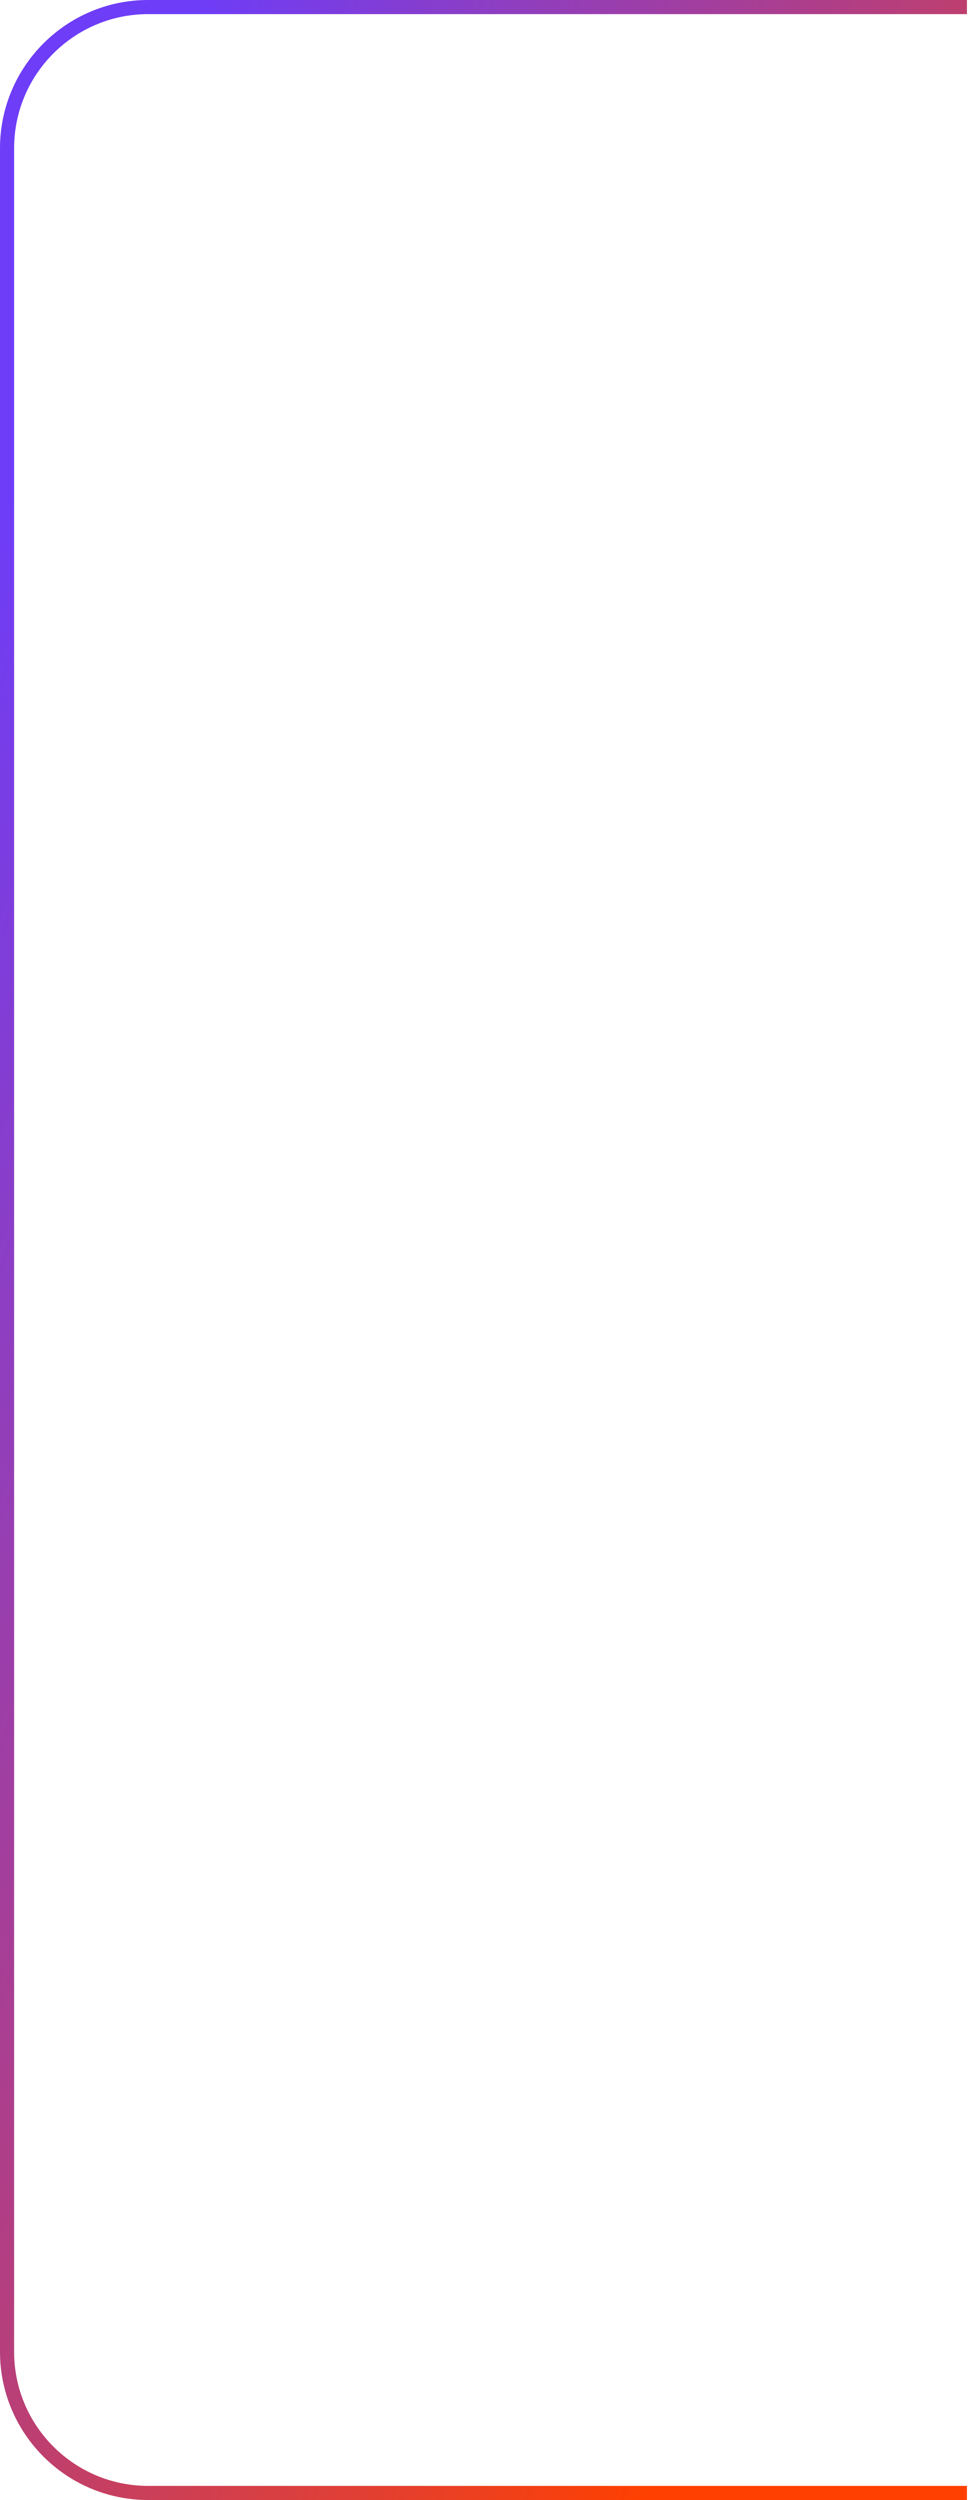 <svg xmlns="http://www.w3.org/2000/svg" width="69" height="177" viewBox="0 0 69 177" fill="none">
  <path d="M68.5 0.5H10.5C4.977 0.5 0.5 4.977 0.5 10.5V166.5C0.5 172.023 4.977 176.5 10.5 176.5H68.5" stroke="url(#paint0_linear_1132_44296)"/>
  <defs>
    <linearGradient id="paint0_linear_1132_44296" x1="29.642" y1="-40.664" x2="116.297" y2="-7.674" gradientUnits="userSpaceOnUse">
      <stop stop-color="#6E3DF7"/>
      <stop offset="1" stop-color="#FF4000"/>
    </linearGradient>
  </defs>
</svg>